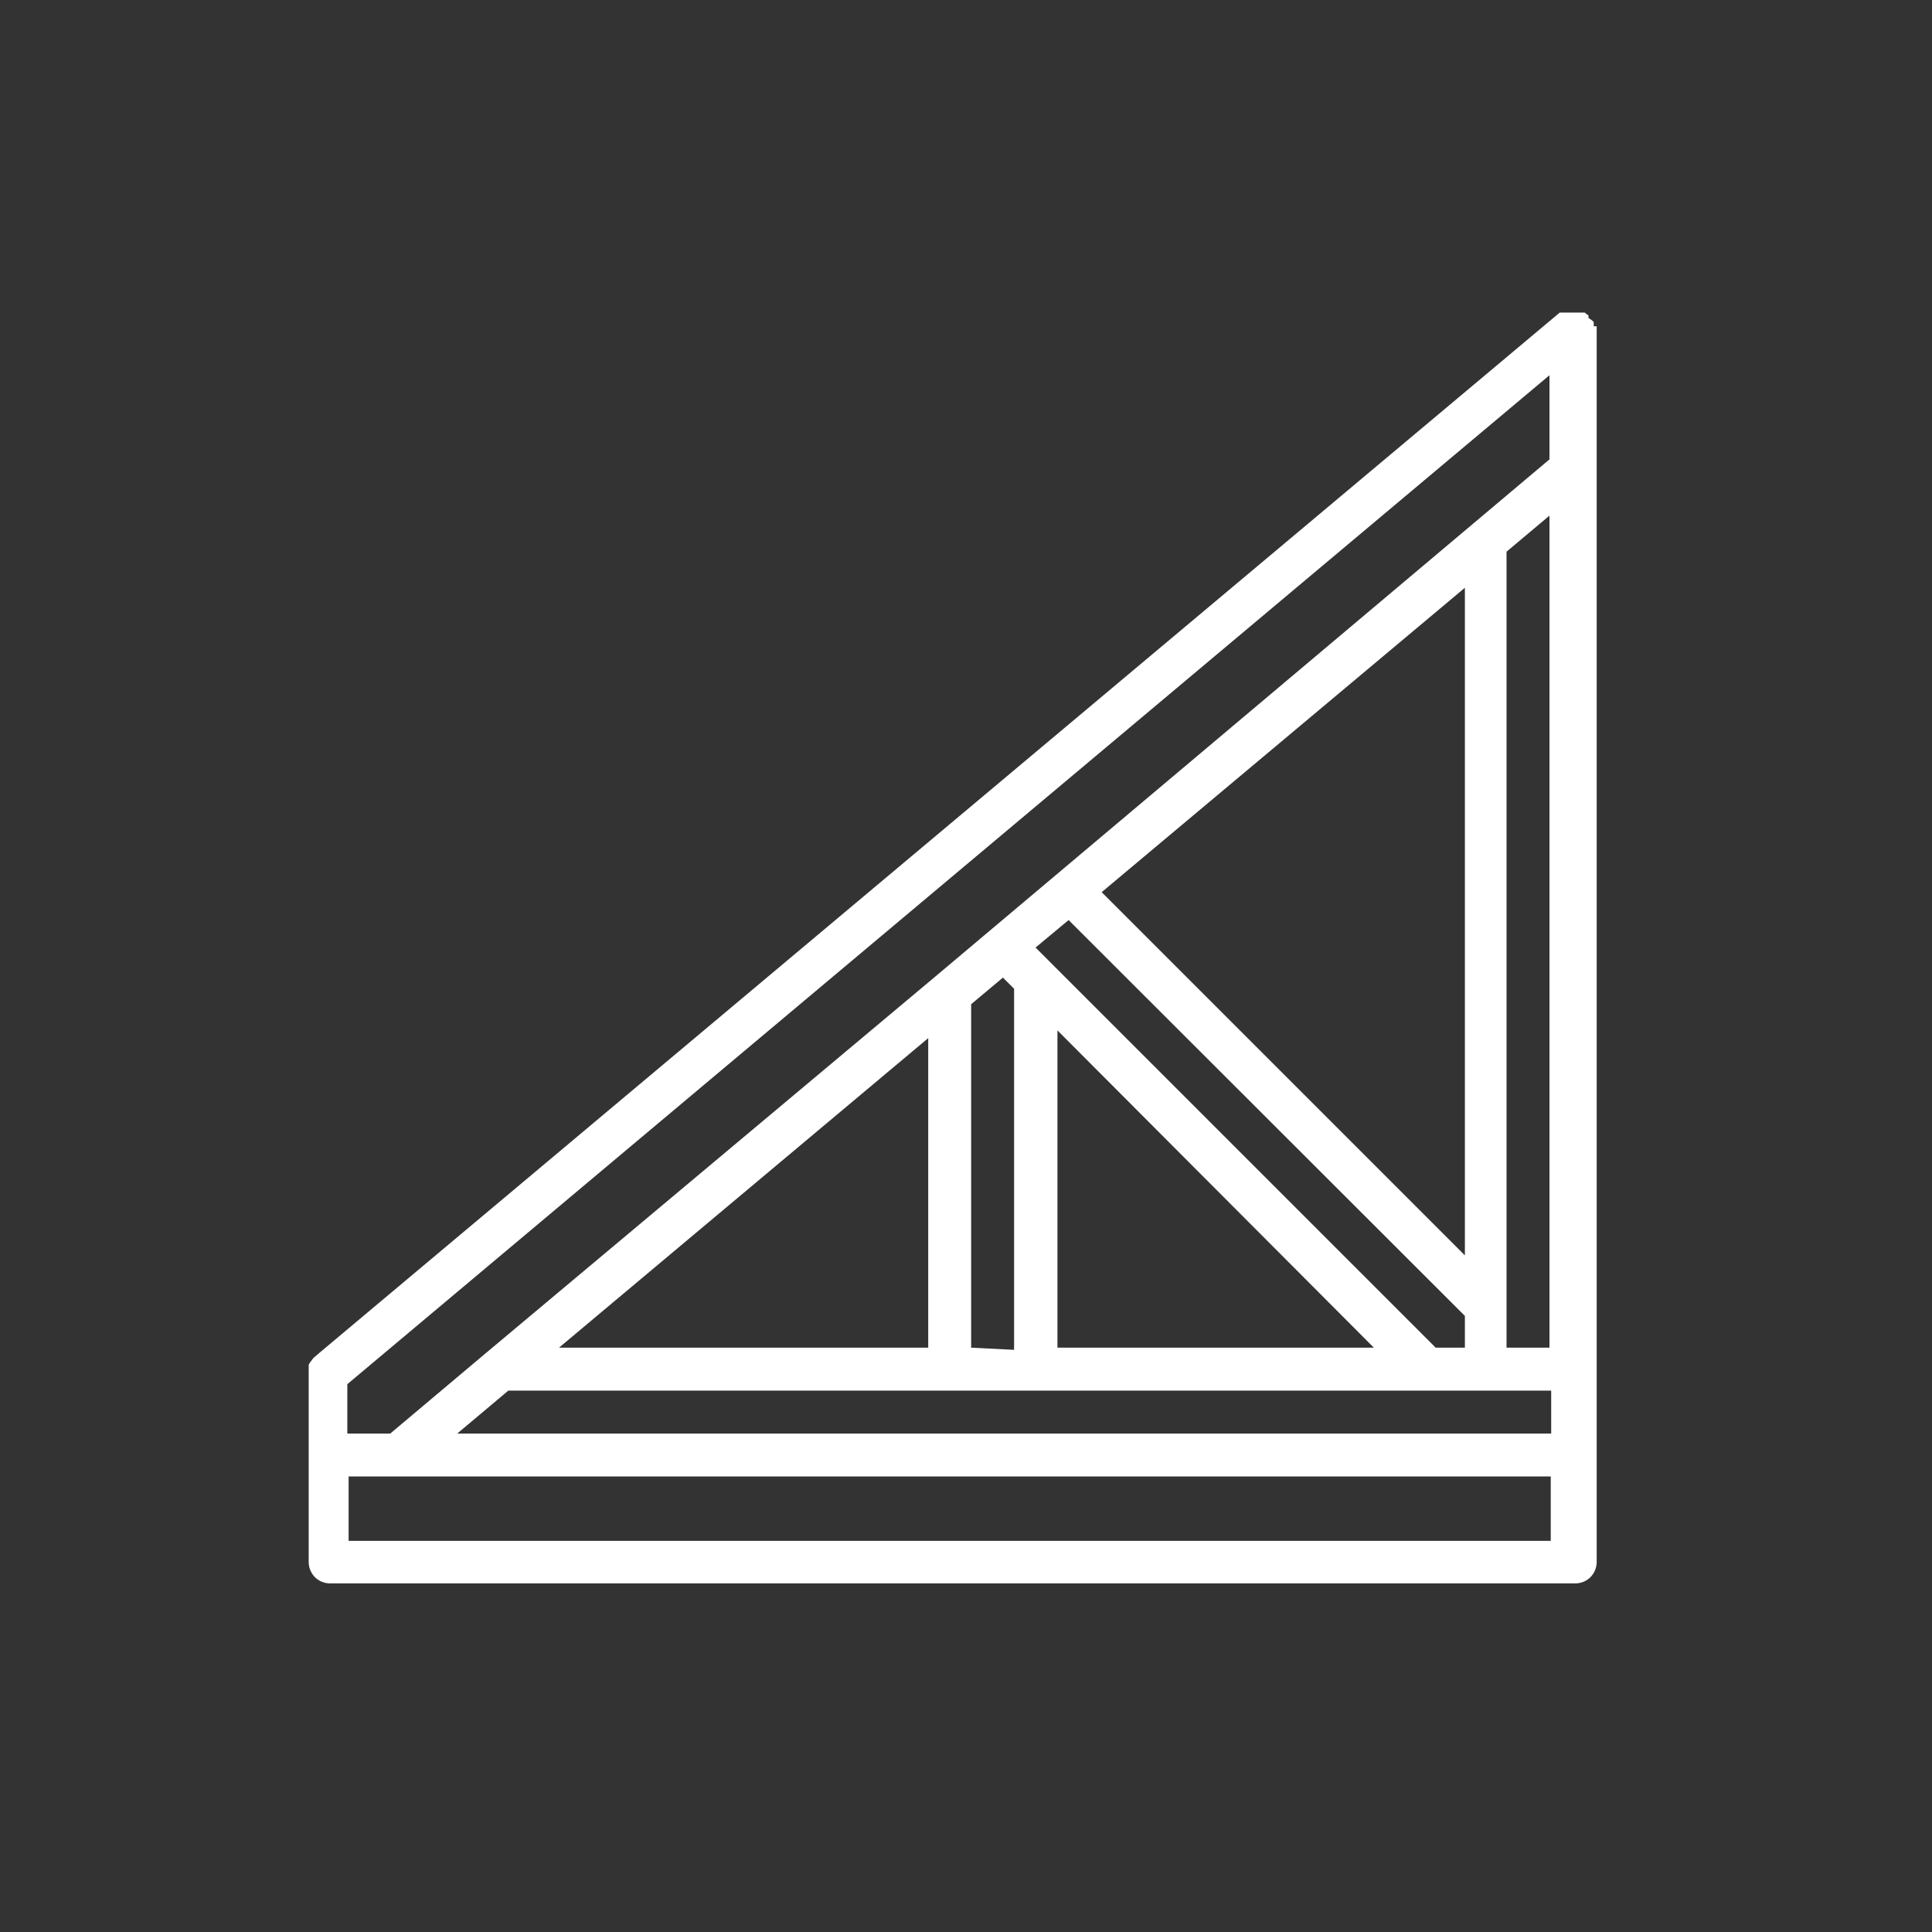 <svg id="svg" xmlns="http://www.w3.org/2000/svg" viewBox="0 0 45 45"><rect x="0" y="0" width="45" height="45" fill="#333333" stroke="none"/><defs><style>.cls-1{fill:#fff;}</style></defs><title>descamps-univers_9-charpente</title><path class="cls-1" d="M37.12,7.6a.54.54,0,0,0,0-.1A.41.41,0,0,0,37,7.41l0-.06h0l-.09-.07-.07,0-.09,0-.1,0h0l-.07,0-.1,0-.09,0-.06,0L7.44,31.51l-.14.12a0,0,0,0,1,0,0l-.06.08a.35.35,0,0,0-.05.08l0,.08s0,.07,0,.11v4.4a.51.51,0,0,0,.15.36.5.5,0,0,0,.35.14h29a.5.5,0,0,0,.35-.14.51.51,0,0,0,.15-.36V7.67s0,0,0-.07Zm-1,28.29h-28v-1.5h28v1.5Zm0-2.5H10.65l1.19-1H36.13v1Zm-23.1-2,8.6-7.21v7.21Zm9.6,0v-8l.74-.62.26.26v8.41Zm11.5-.74v.74h-.68l-9.32-9.32.77-.64Zm-8.46-9.87,8.46-7.09V29.24ZM32,31.39H24.63V24L32,31.39Zm4.09,0h-1V12.85l1-.84Zm0-20.69L21.78,22.75h0L11.3,31.53h0L9.09,33.39h-1V32.24l28-23.5Z"/></svg>